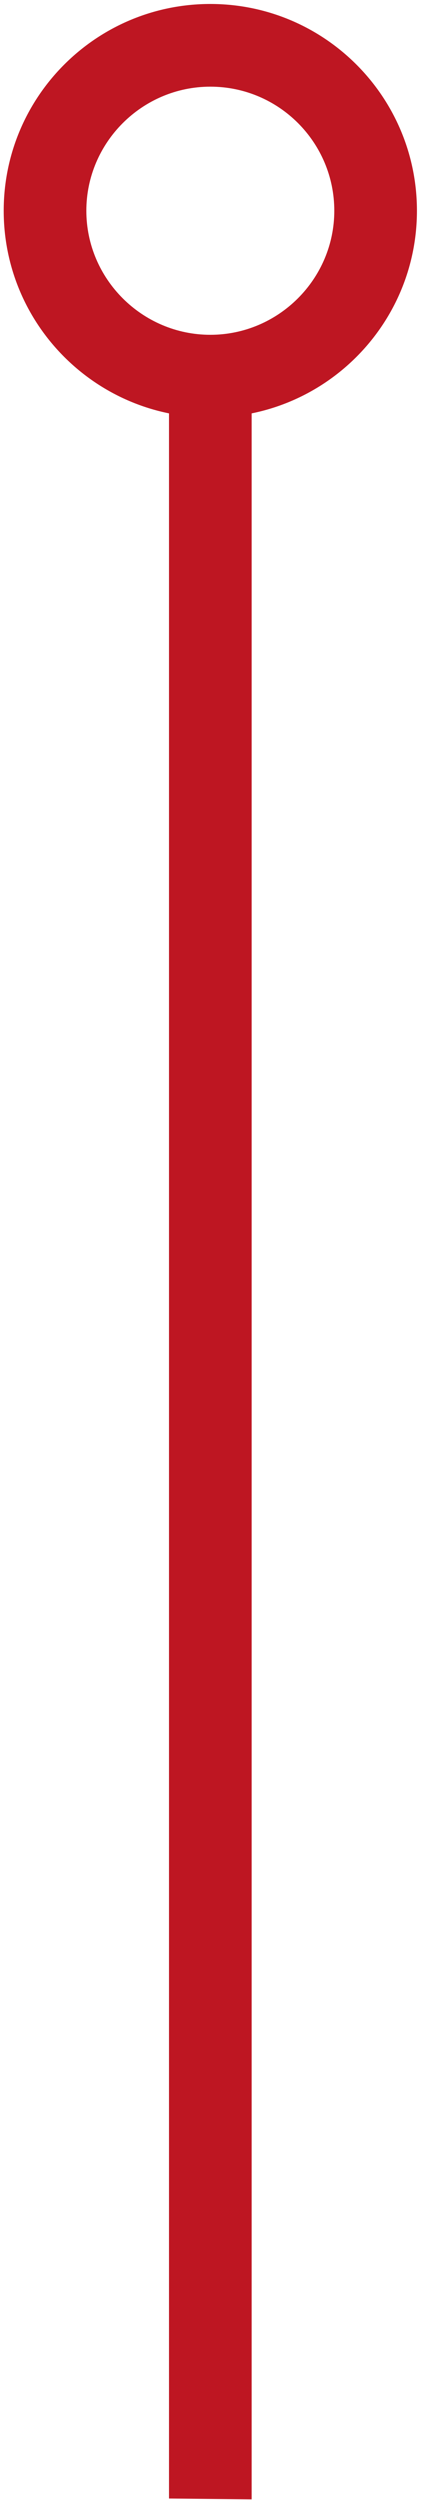 <svg width="23" height="133" viewBox="0 0 23 133" fill="none" xmlns="http://www.w3.org/2000/svg">
<path d="M8.998 132.926V20.012H13.398V132.97L8.998 132.926Z" fill="#BE1622"/>
<path d="M11.198 22.213C5.125 22.213 0.197 17.284 0.197 11.212C0.197 5.139 5.125 0.211 11.198 0.211C17.27 0.211 22.198 5.139 22.198 11.212C22.198 17.284 17.27 22.213 11.198 22.213ZM11.198 4.611C7.568 4.611 4.597 7.581 4.597 11.212C4.597 14.842 7.568 17.812 11.198 17.812C14.828 17.812 17.798 14.842 17.798 11.212C17.798 7.581 14.85 4.611 11.198 4.611Z" fill="#BE1622"/>
</svg>
